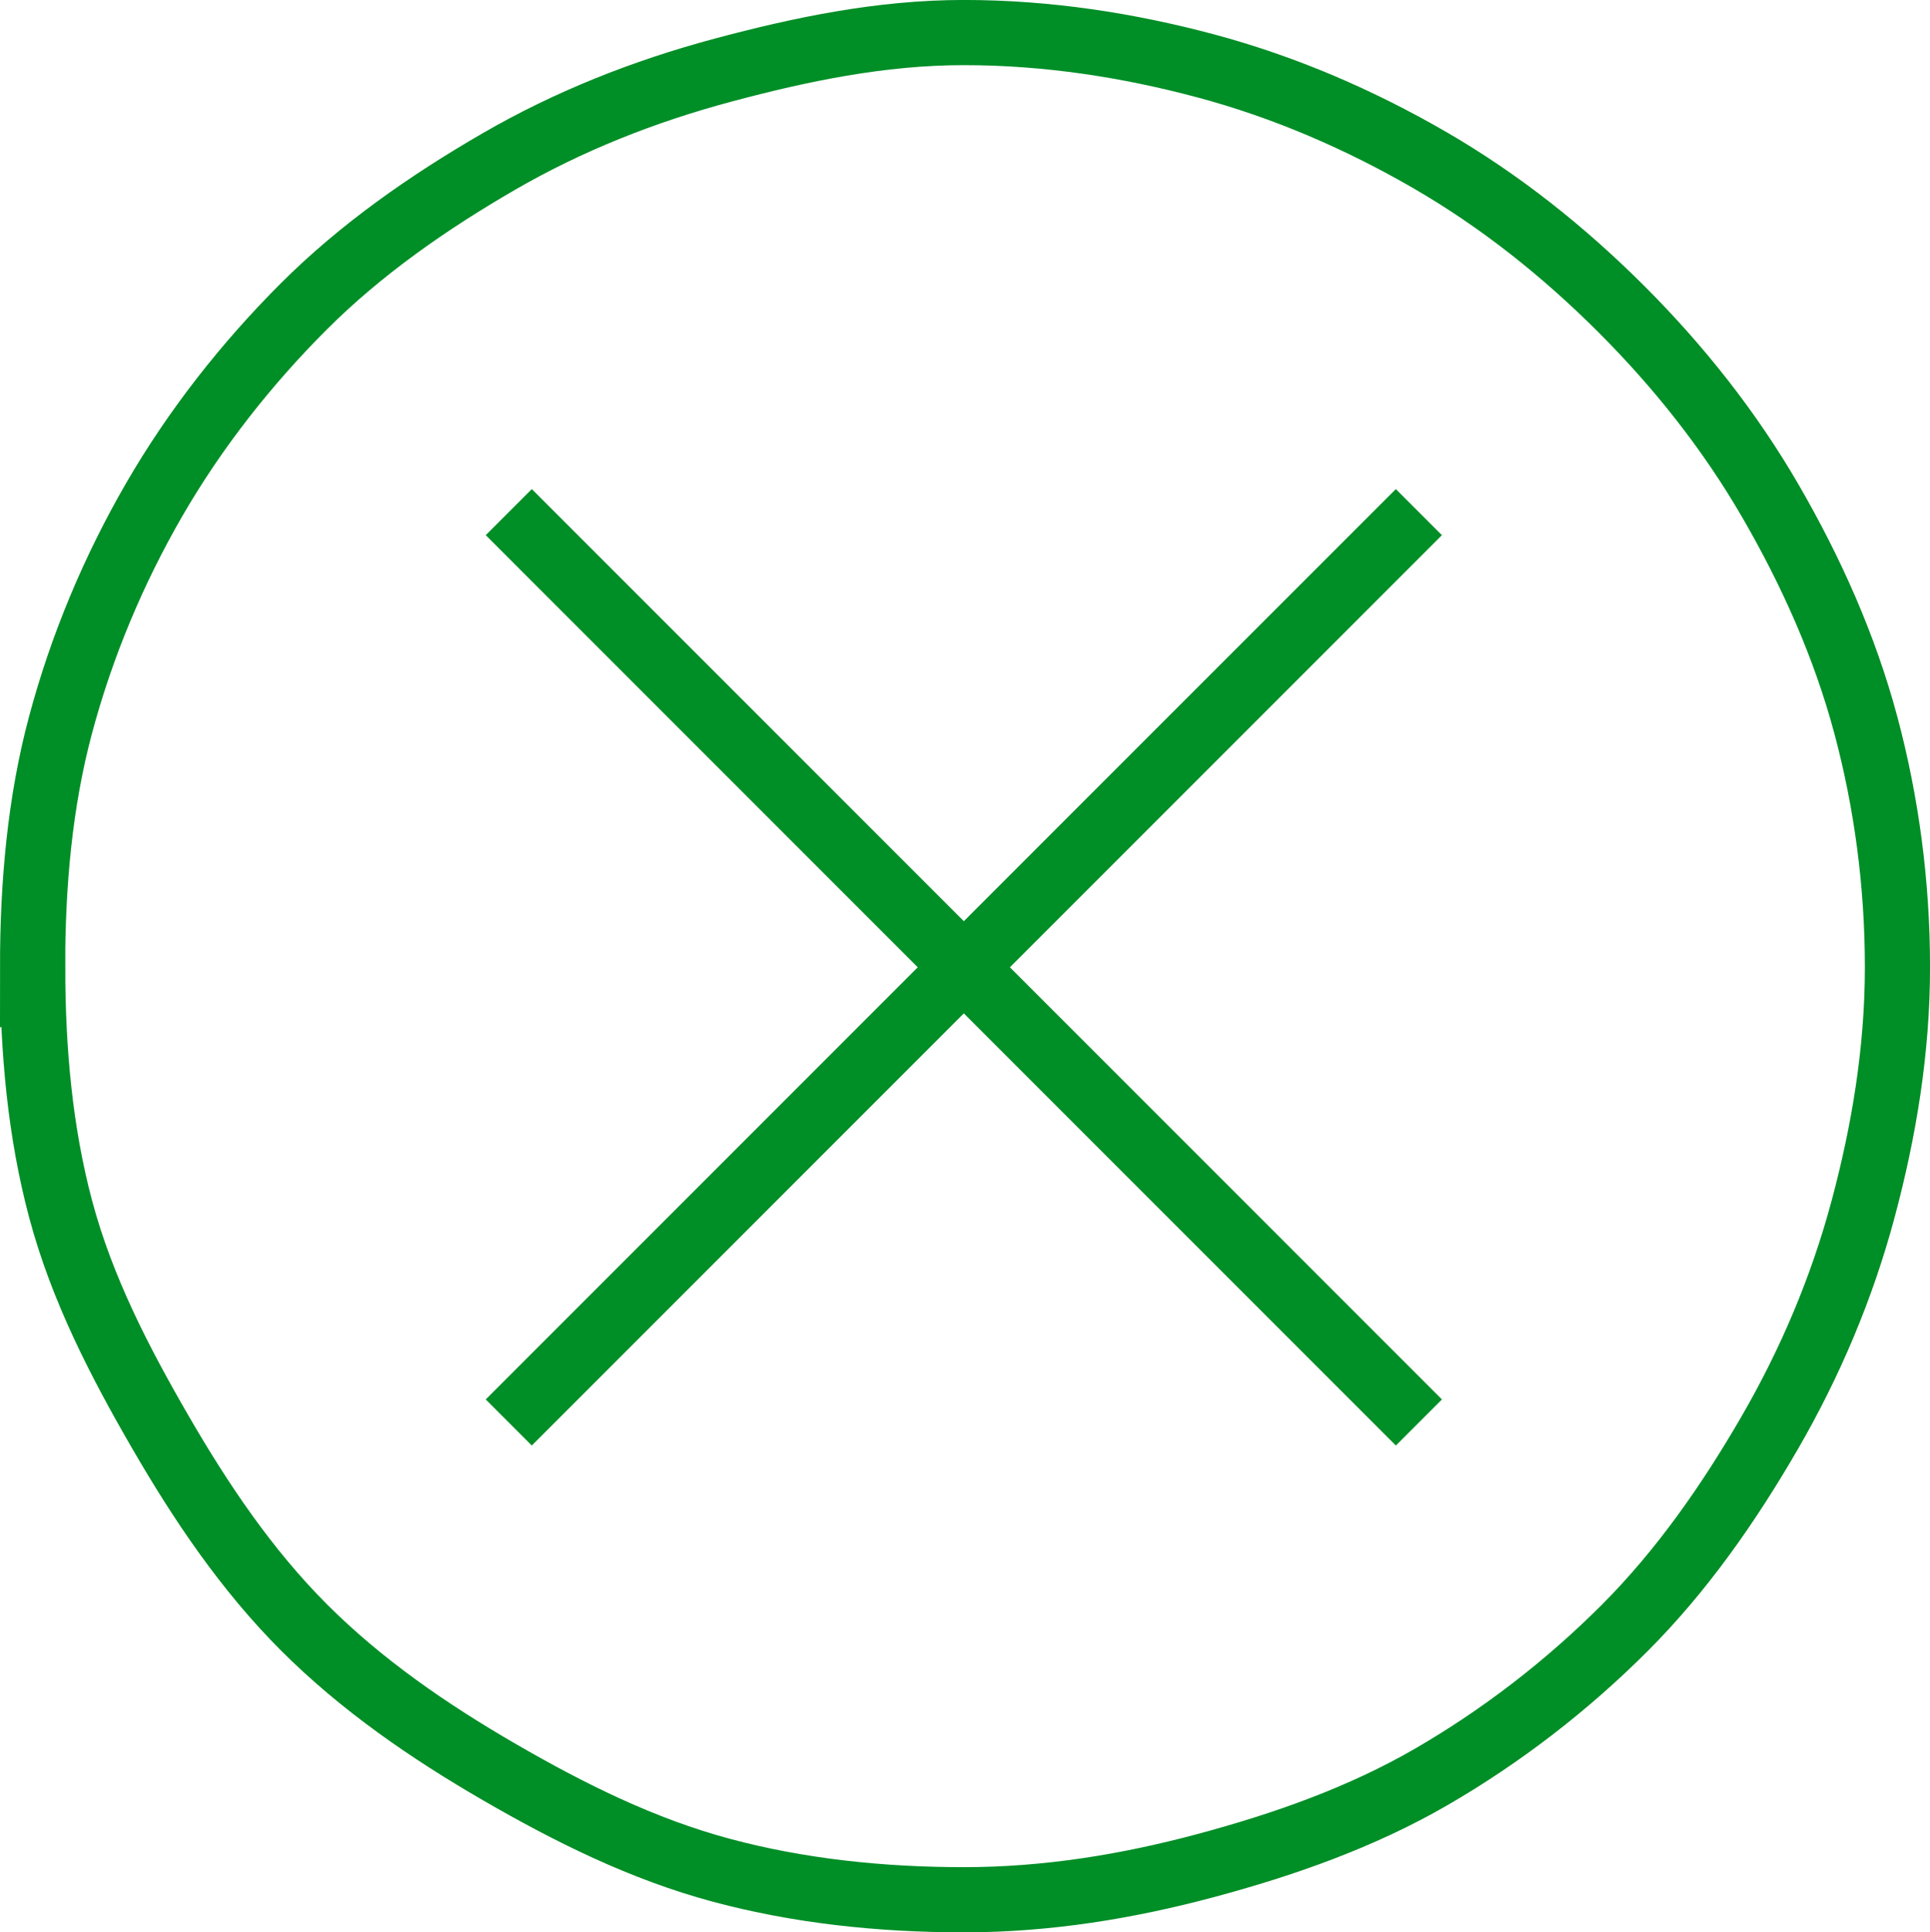 <?xml version="1.0" encoding="UTF-8"?><svg xmlns="http://www.w3.org/2000/svg" viewBox="0 0 59.235 59.294"><defs><style>.d{fill:none;stroke:#008e26;stroke-miterlimit:10;stroke-width:2px;}</style></defs><g id="a"/><g id="b"><g id="c"><g><path class="d" d="M1,29.681c0-2.561,.224-5.068,.856-7.43,.653-2.444,1.638-4.778,2.876-6.918,1.256-2.17,2.821-4.16,4.582-5.921,1.761-1.761,3.825-3.199,5.995-4.455,2.139-1.238,4.452-2.156,6.896-2.809,2.362-.631,4.817-1.149,7.378-1.149s5.051,.389,7.412,1.02c2.444,.653,4.748,1.656,6.887,2.893,2.17,1.256,4.127,2.819,5.888,4.58s3.318,3.722,4.574,5.892c1.238,2.139,2.272,4.433,2.925,6.877,.631,2.362,.967,4.858,.967,7.419s-.417,5.036-1.048,7.397c-.653,2.444-1.632,4.744-2.87,6.883-1.256,2.17-2.696,4.236-4.457,5.998-1.761,1.761-3.764,3.31-5.934,4.566-2.139,1.238-4.511,2.076-6.954,2.729-2.362,.631-4.828,1.04-7.389,1.04s-5.065-.268-7.426-.9c-2.444-.653-4.693-1.779-6.832-3.017-2.17-1.256-4.237-2.679-5.998-4.441s-3.162-3.841-4.417-6.011c-1.238-2.139-2.395-4.373-3.048-6.816-.631-2.362-.86-4.868-.86-7.429Z"/><g><line class="d" x1="15.615" y1="15.714" x2="43.548" y2="43.648"/><line class="d" x1="43.548" y1="15.714" x2="15.615" y2="43.648"/></g></g></g></g></svg>
